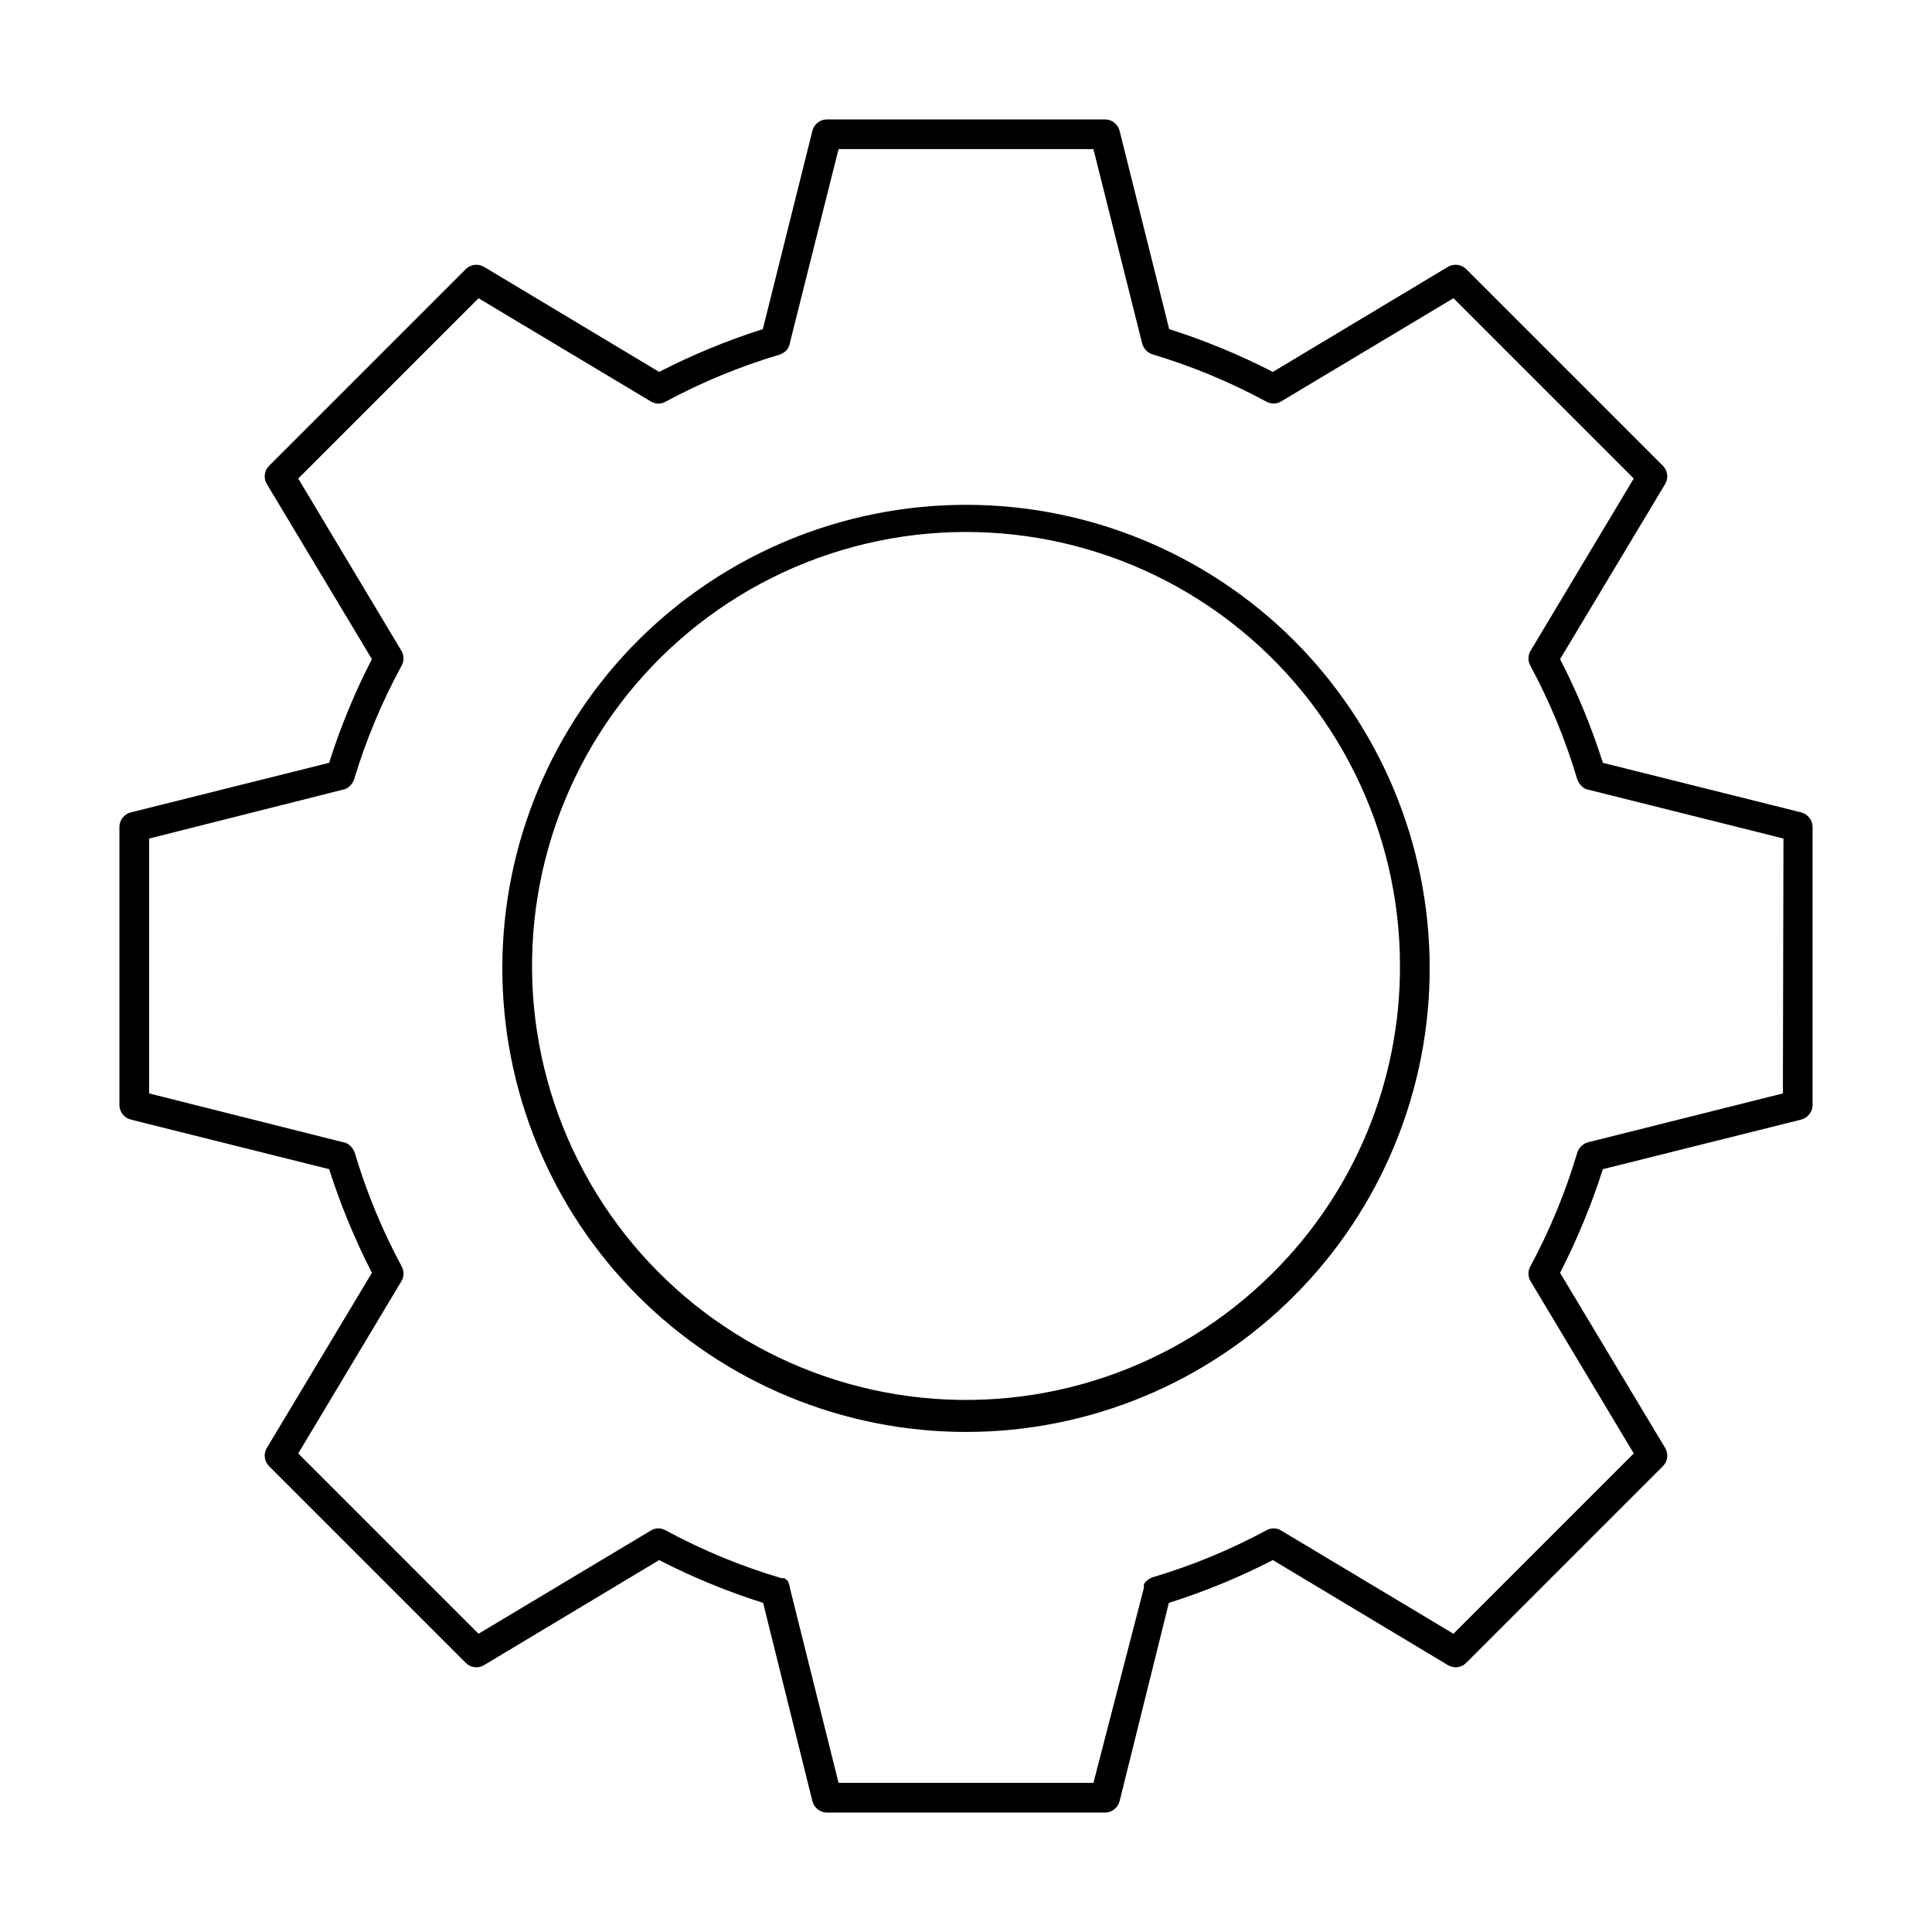 <?xml version="1.0" encoding="UTF-8"?>
<!-- Uploaded to: ICON Repo, www.svgrepo.com, Generator: ICON Repo Mixer Tools -->
<svg fill="#000000" width="800px" height="800px" version="1.1" viewBox="144 144 512 512" xmlns="http://www.w3.org/2000/svg">
 <g>
  <path d="m313.41 313.41c-23.16 23-36.215 54.27-36.289 86.906-0.074 32.641 12.84 63.969 35.891 87.074 23.055 23.105 54.352 36.09 86.992 36.09 32.637 0 63.938-12.984 86.988-36.09 23.055-23.105 35.969-54.434 35.891-87.074-0.074-32.637-13.129-63.906-36.289-86.906-23.039-22.824-54.16-35.629-86.59-35.629-32.434 0-63.555 12.805-86.594 35.629zm167.91 167.91c-25.285 25.281-60.891 37.363-96.34 32.695-35.449-4.672-66.711-25.562-84.586-56.531-17.875-30.965-20.328-68.484-6.644-101.52 13.688-33.031 41.957-57.82 76.496-67.07 34.539-9.25 71.414-1.91 99.781 19.859 28.363 21.77 44.988 55.492 44.984 91.25 0.074 30.516-12.055 59.797-33.691 81.316z"/>
  <path d="m621.36 359.3-52.586-13.145v-0.004c-2.988-9.461-6.781-18.652-11.336-27.473l27.867-46.445c0.918-1.555 0.656-3.535-0.629-4.801l-52.113-52.113c-1.277-1.262-3.238-1.516-4.801-0.629l-46.445 27.867c-8.824-4.539-18.016-8.332-27.473-11.336l-13.148-52.586c-0.461-1.754-2.043-2.981-3.856-2.992h-73.684c-1.812 0.012-3.394 1.238-3.856 2.992l-13.145 52.586h-0.004c-9.457 3.004-18.648 6.797-27.473 11.336l-46.445-27.867c-1.559-0.887-3.519-0.633-4.801 0.629l-52.113 52.113c-1.285 1.266-1.547 3.246-0.629 4.801l27.867 46.445c-4.555 8.82-8.348 18.012-11.336 27.473l-52.586 13.148c-1.754 0.461-2.981 2.043-2.992 3.856v73.684c0.012 1.812 1.238 3.394 2.992 3.856l52.586 13.145v0.004c3.023 9.449 6.816 18.641 11.336 27.473l-27.867 46.445c-0.918 1.555-0.656 3.535 0.629 4.801l52.113 52.113c1.266 1.285 3.246 1.547 4.801 0.629l46.445-27.867c8.848 4.555 18.062 8.348 27.555 11.336l13.066 52.586c0.461 1.754 2.043 2.981 3.856 2.992h73.684c1.812-0.012 3.394-1.238 3.856-2.992l13.066-52.586h0.004c9.488-2.988 18.707-6.781 27.551-11.336l46.445 27.867c1.555 0.918 3.535 0.656 4.801-0.629l52.113-52.113c1.285-1.266 1.547-3.246 0.629-4.801l-27.867-46.445c4.523-8.832 8.312-18.023 11.336-27.473l52.586-13.145v-0.004c1.754-0.461 2.981-2.043 2.992-3.856v-73.684c-0.012-1.812-1.238-3.394-2.992-3.856zm-4.879 74.469-51.168 12.832c-0.867 0.148-1.664 0.559-2.285 1.18-0.457 0.469-0.805 1.035-1.023 1.652-3.102 10.449-7.269 20.555-12.438 30.152-0.672 1.195-0.672 2.66 0 3.856l27.395 45.738-47.781 47.781-45.738-27.395c-1.188-0.707-2.668-0.707-3.856 0-9.598 5.168-19.703 9.336-30.152 12.438-0.574 0.223-1.109 0.539-1.574 0.945-0.277 0.254-0.516 0.543-0.707 0.867-0.035 0.312-0.035 0.629 0 0.945l-13.383 51.719h-67.543l-12.91-51.719c-0.078-0.633-0.266-1.242-0.551-1.812l-0.867-0.707h-0.789 0.004c-10.648-3.144-20.938-7.391-30.699-12.676-1.191-0.707-2.672-0.707-3.859 0l-45.738 27.395-47.781-47.781 27.395-45.738c0.672-1.195 0.672-2.66 0-3.856-5.164-9.598-9.332-19.703-12.438-30.152-0.246-0.645-0.621-1.234-1.102-1.73-0.637-0.629-1.473-1.02-2.363-1.102l-51.008-12.832v-67.543l51.168-12.91c0.812-0.109 1.566-0.5 2.125-1.102 0.457-0.469 0.805-1.035 1.023-1.652 3.152-10.457 7.375-20.559 12.594-30.148 0.672-1.199 0.672-2.66 0-3.859l-27.395-45.734 47.781-47.781 45.738 27.391c1.188 0.707 2.668 0.707 3.859 0 9.598-5.164 19.699-9.332 30.148-12.438 0.562-0.211 1.094-0.5 1.574-0.867 0.703-0.664 1.152-1.555 1.258-2.519l12.832-51.086h67.543l12.832 51.168c0.176 0.91 0.645 1.742 1.336 2.359 0.434 0.391 0.941 0.688 1.496 0.867 10.453 3.129 20.555 7.324 30.152 12.516 1.195 0.672 2.66 0.672 3.856 0l45.738-27.395 47.781 47.781-27.395 45.738c-0.672 1.199-0.672 2.66 0 3.859 5.168 9.598 9.336 19.699 12.438 30.148 0.246 0.648 0.621 1.234 1.102 1.73 0.609 0.625 1.418 1.016 2.285 1.102l51.246 12.832z"/>
 </g>
</svg>